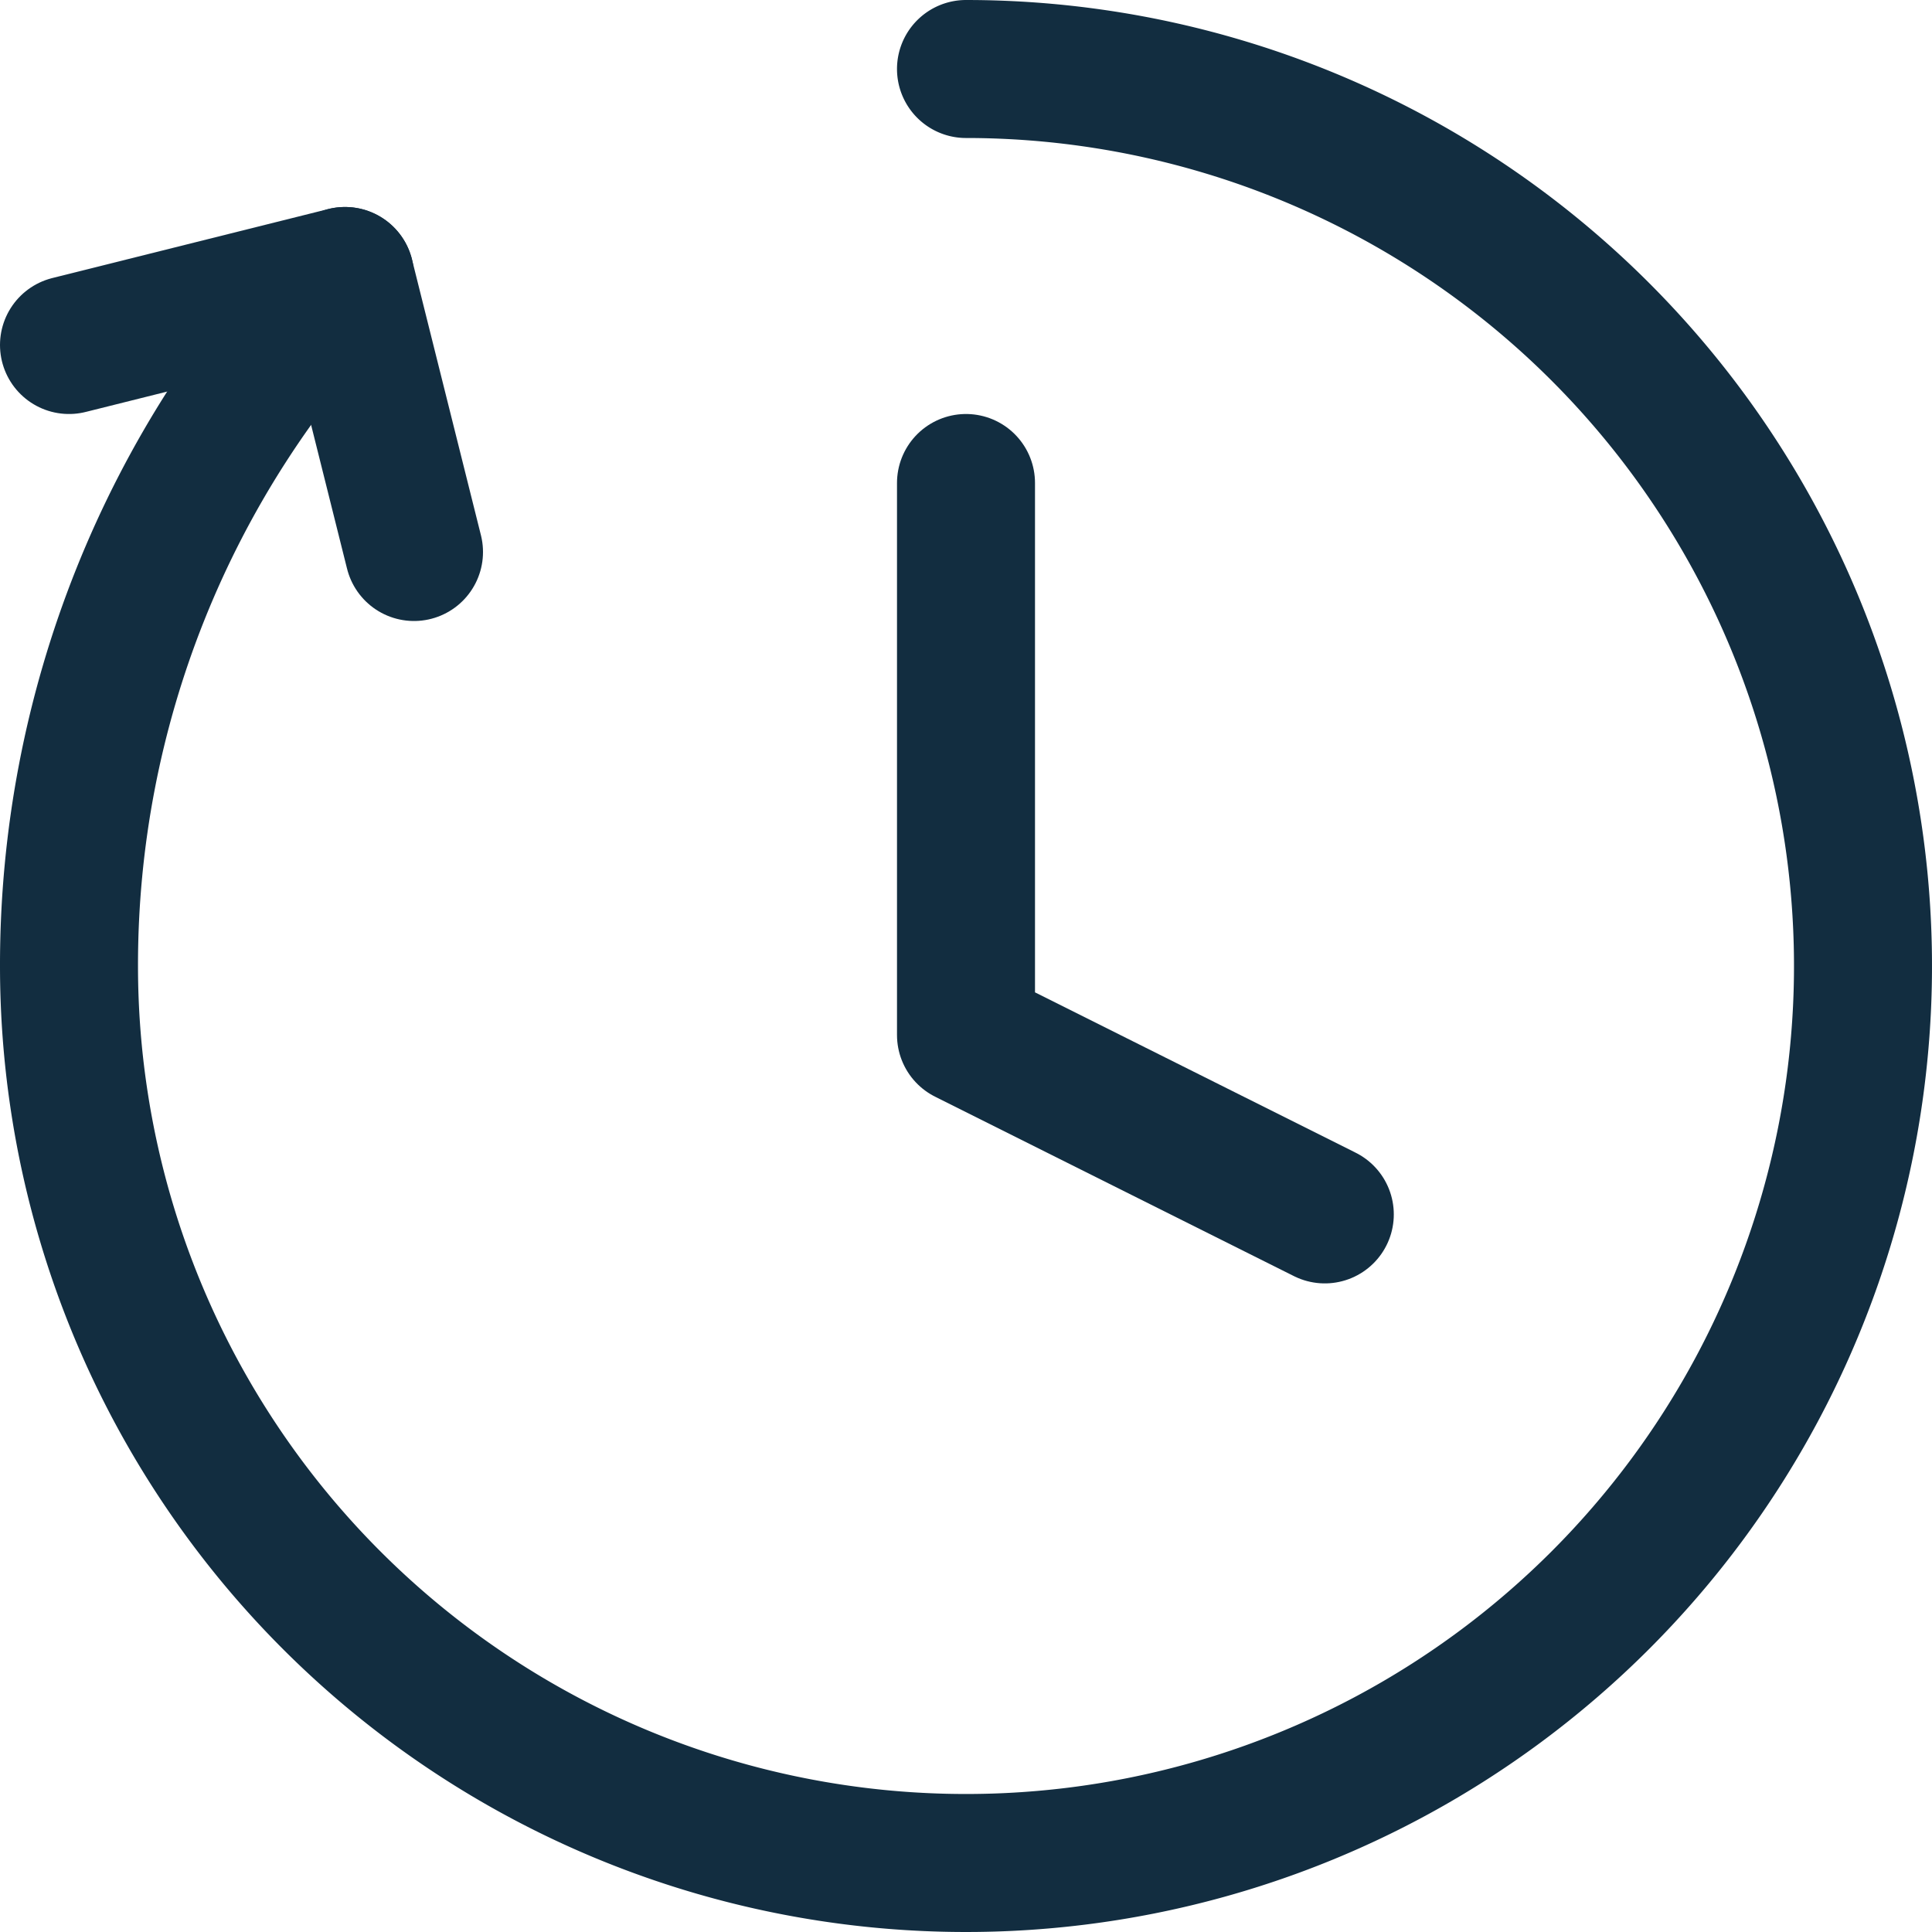 <svg xmlns="http://www.w3.org/2000/svg" viewBox="0 0 14 14" height="48" width="48"><g><path d="M7,.5A6.5,6.5,0,1,1,.5,7a7.23,7.23,0,0,1,2-5" fill="none" stroke="#122d40" stroke-linecap="round" stroke-linejoin="round"></path><polyline points="0.5 2.5 2.5 2 3 4" fill="none" stroke="#122d40" stroke-linecap="round" stroke-linejoin="round"></polyline><polyline points="7 3.5 7 7.5 9.6 8.8" fill="none" stroke="#122d40" stroke-linecap="round" stroke-linejoin="round"></polyline></g></svg>